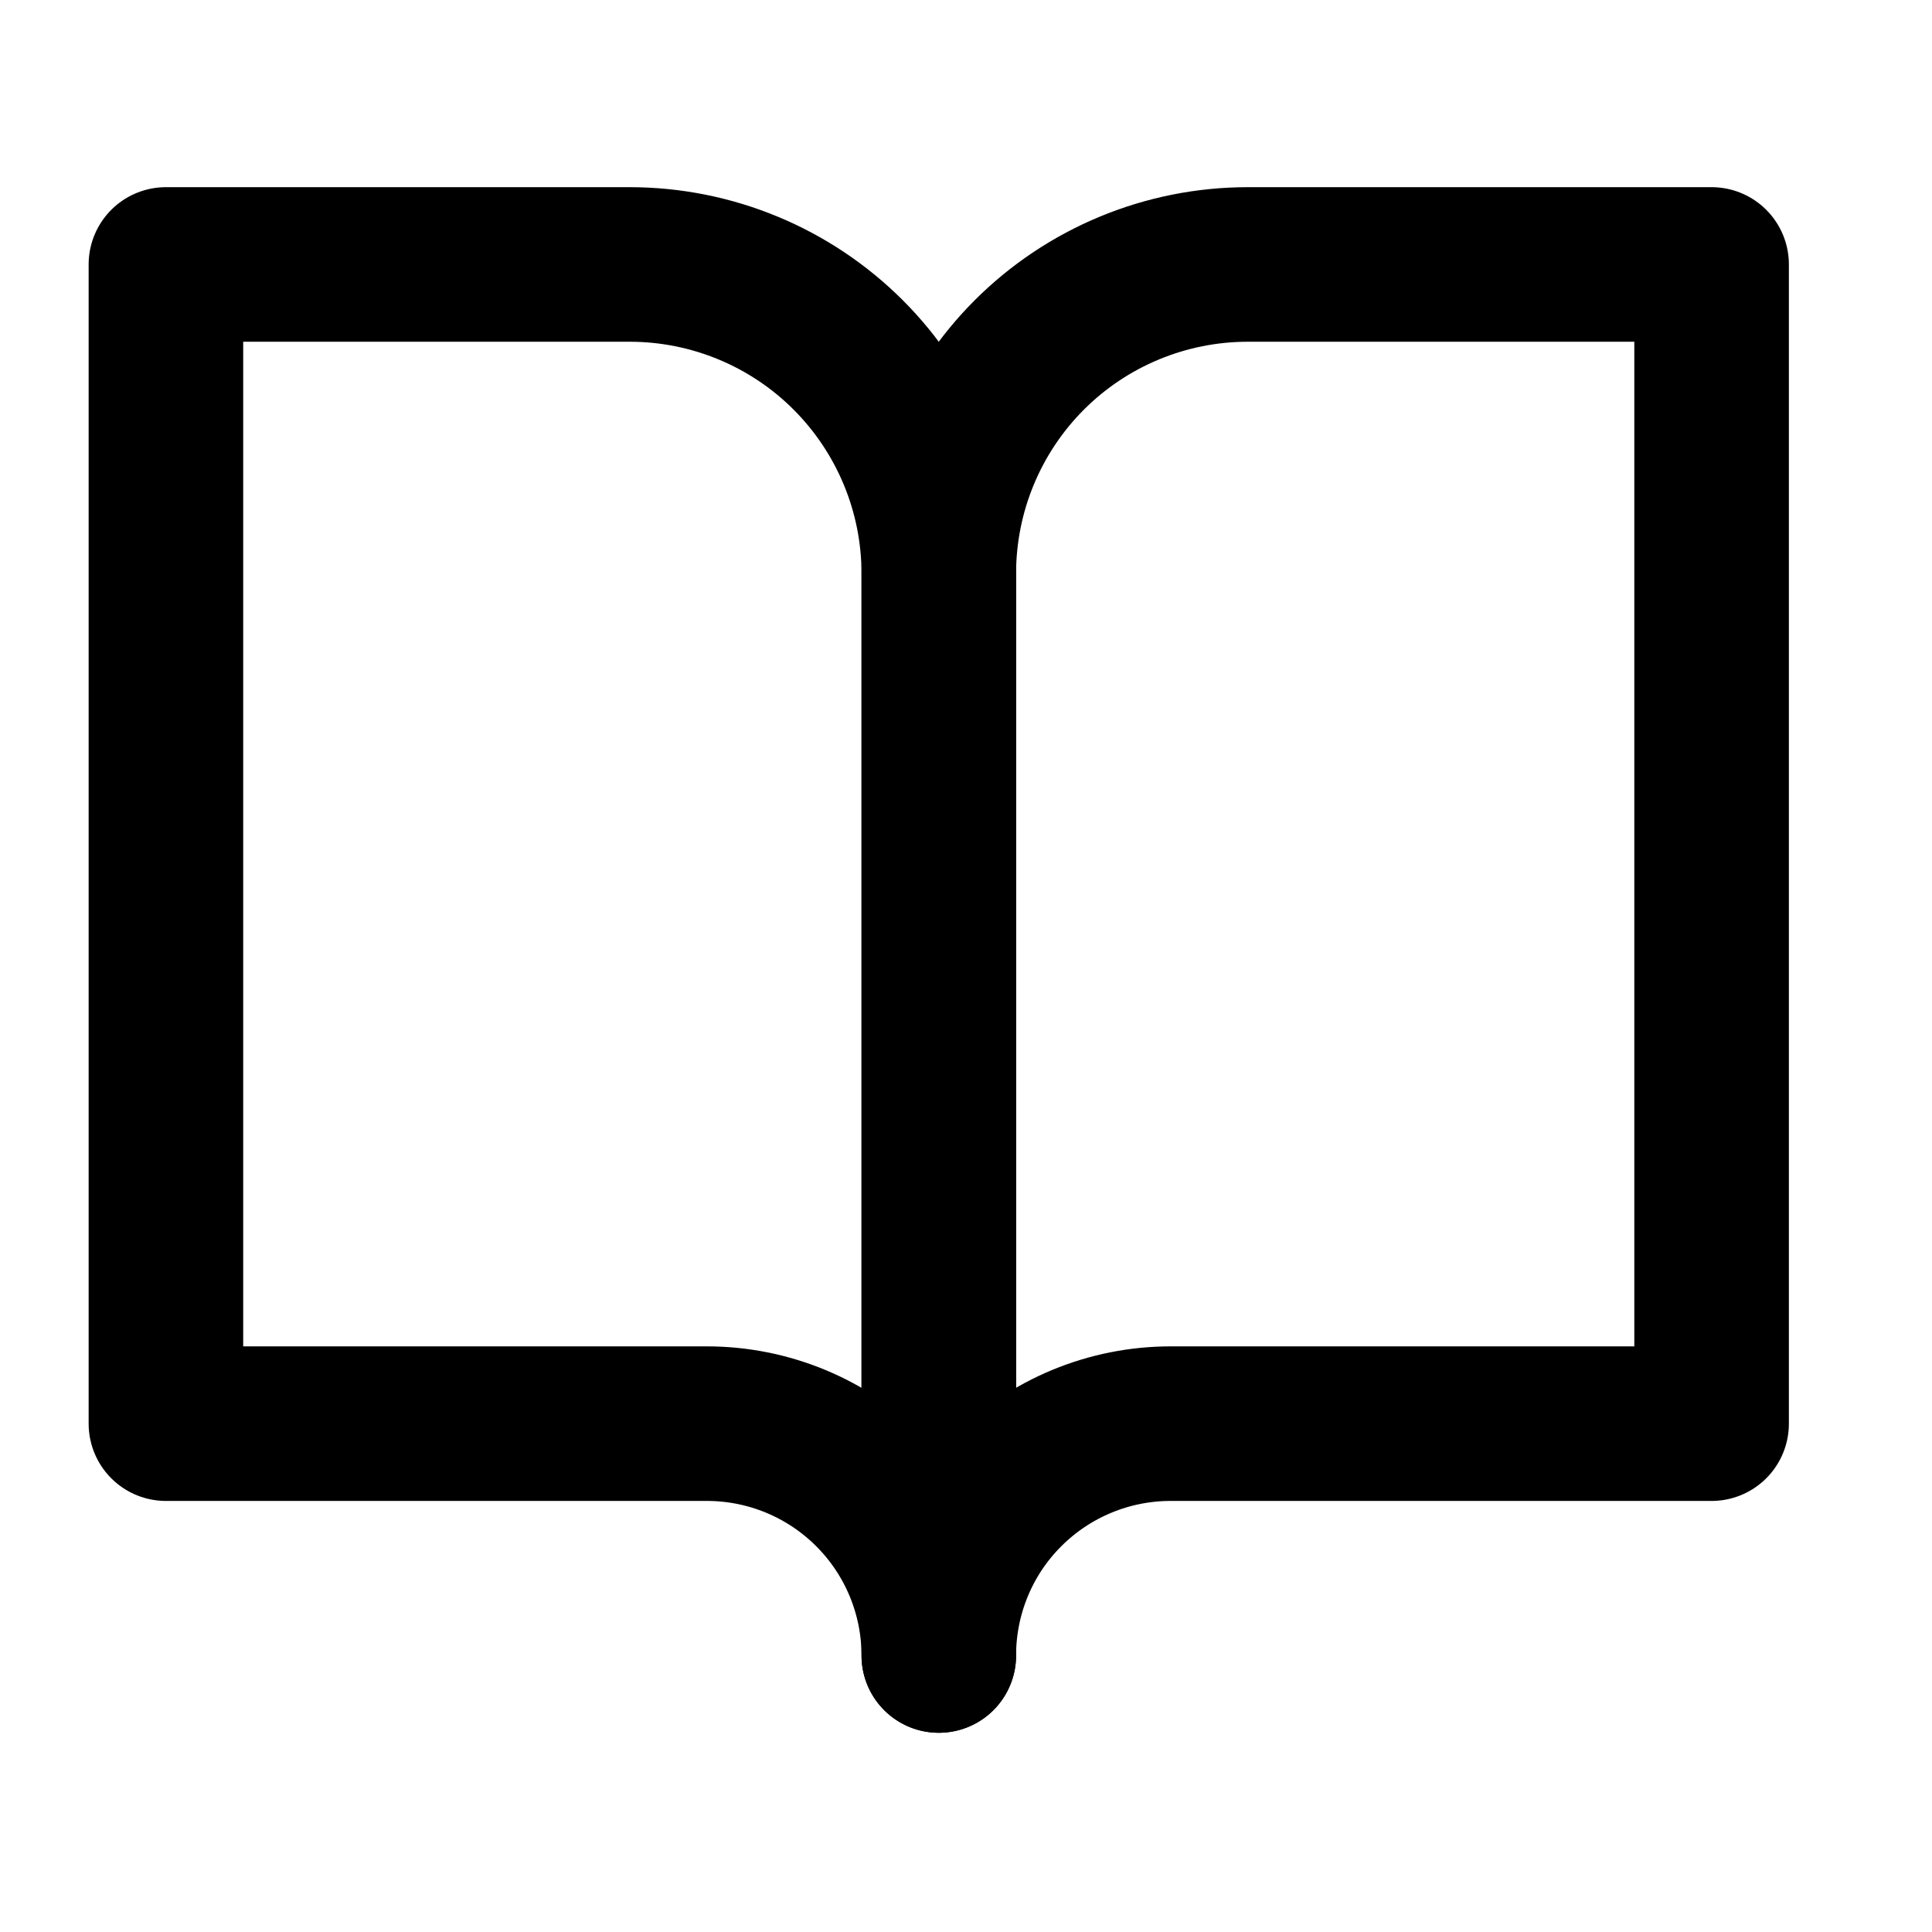 <svg width="25" height="25" viewBox="0 0 25 25" fill="none" xmlns="http://www.w3.org/2000/svg">
<path d="M2.147 3.422H8.147C9.208 3.422 10.226 3.843 10.976 4.593C11.726 5.344 12.148 6.361 12.148 7.422V21.422C12.148 20.626 11.831 19.863 11.269 19.301C10.706 18.738 9.943 18.422 9.147 18.422H2.147V3.422Z" stroke="black" stroke-width="2" stroke-linecap="round" stroke-linejoin="round"/>
<path d="M22.148 3.422H16.148C15.087 3.422 14.069 3.843 13.319 4.593C12.569 5.344 12.148 6.361 12.148 7.422V21.422C12.148 20.626 12.463 19.863 13.026 19.301C13.589 18.738 14.352 18.422 15.148 18.422H22.148V3.422Z" stroke="black" stroke-width="2" stroke-linecap="round" stroke-linejoin="round"/>
</svg>
